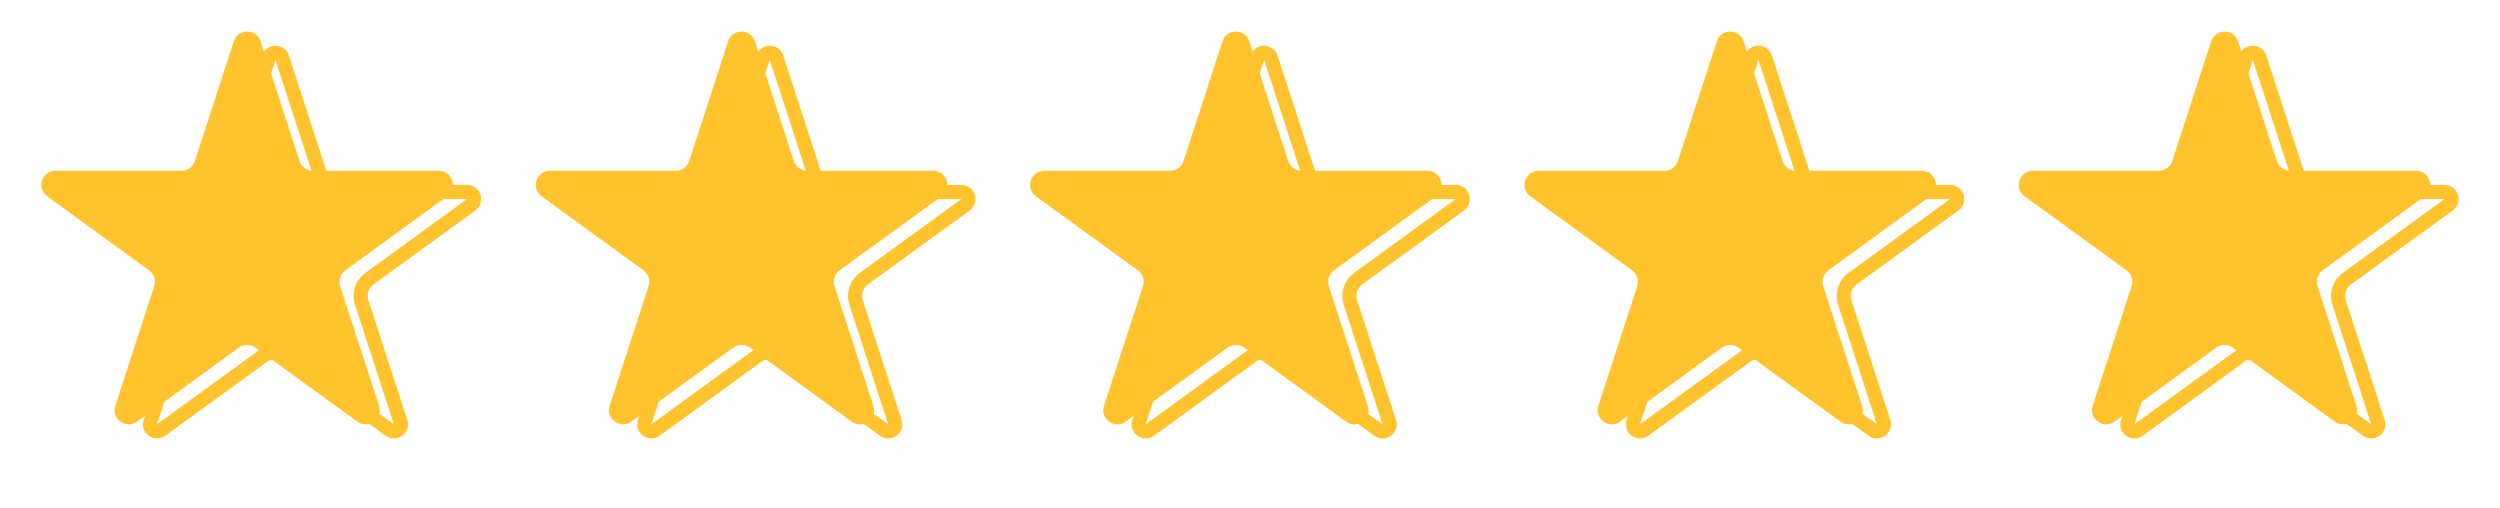 <svg width="177" height="36" viewBox="0 0 177 36" fill="none" xmlns="http://www.w3.org/2000/svg">
<path d="M19.024 4.082C19.174 3.621 19.826 3.621 19.976 4.082L22.729 12.556C22.93 13.174 23.506 13.592 24.155 13.592L33.066 13.592C33.55 13.592 33.752 14.212 33.36 14.497L26.151 19.734C25.625 20.116 25.405 20.793 25.606 21.411L28.36 29.885C28.509 30.346 27.982 30.729 27.59 30.444L20.382 25.207C19.856 24.825 19.144 24.825 18.618 25.207L11.41 30.444C11.018 30.729 10.491 30.346 10.64 29.885L13.394 21.411C13.595 20.793 13.375 20.116 12.849 19.734L5.64 14.497C5.248 14.212 5.45 13.592 5.934 13.592L14.845 13.592C15.494 13.592 16.07 13.174 16.271 12.556L19.024 4.082Z" stroke="#FFC32D"/>
<path d="M54.025 4.082C54.174 3.621 54.826 3.621 54.975 4.082L57.729 12.556C57.93 13.174 58.506 13.592 59.156 13.592L68.066 13.592C68.55 13.592 68.752 14.212 68.36 14.497L61.151 19.734C60.625 20.116 60.405 20.793 60.606 21.411L63.36 29.885C63.509 30.346 62.982 30.729 62.59 30.444L55.382 25.207C54.856 24.825 54.144 24.825 53.618 25.207L46.41 30.444C46.018 30.729 45.491 30.346 45.64 29.885L48.394 21.411C48.595 20.793 48.375 20.116 47.849 19.734L40.64 14.497C40.248 14.212 40.45 13.592 40.934 13.592L49.844 13.592C50.494 13.592 51.07 13.174 51.271 12.556L54.025 4.082Z" stroke="#FFC32D"/>
<path d="M89.025 4.082C89.174 3.621 89.826 3.621 89.975 4.082L92.729 12.556C92.93 13.174 93.506 13.592 94.156 13.592L103.066 13.592C103.55 13.592 103.752 14.212 103.36 14.497L96.151 19.734C95.625 20.116 95.405 20.793 95.606 21.411L98.36 29.885C98.509 30.346 97.982 30.729 97.59 30.444L90.382 25.207C89.856 24.825 89.144 24.825 88.618 25.207L81.41 30.444C81.018 30.729 80.491 30.346 80.64 29.885L83.394 21.411C83.595 20.793 83.375 20.116 82.849 19.734L75.64 14.497C75.248 14.212 75.45 13.592 75.934 13.592L84.844 13.592C85.494 13.592 86.07 13.174 86.271 12.556L89.025 4.082Z" stroke="#FFC32D"/>
<path d="M124.024 4.082C124.174 3.621 124.826 3.621 124.976 4.082L127.729 12.556C127.93 13.174 128.506 13.592 129.156 13.592L138.066 13.592C138.55 13.592 138.752 14.212 138.36 14.497L131.151 19.734C130.625 20.116 130.405 20.793 130.606 21.411L133.36 29.885C133.509 30.346 132.982 30.729 132.59 30.444L125.382 25.207C124.856 24.825 124.144 24.825 123.618 25.207L116.41 30.444C116.018 30.729 115.491 30.346 115.64 29.885L118.394 21.411C118.595 20.793 118.375 20.116 117.849 19.734L110.64 14.497C110.248 14.212 110.45 13.592 110.934 13.592L119.844 13.592C120.494 13.592 121.07 13.174 121.271 12.556L124.024 4.082Z" stroke="#FFC32D"/>
<path d="M159.024 4.082C159.174 3.621 159.826 3.621 159.976 4.082L162.729 12.556C162.93 13.174 163.506 13.592 164.156 13.592L173.066 13.592C173.55 13.592 173.752 14.212 173.36 14.497L166.151 19.734C165.625 20.116 165.405 20.793 165.606 21.411L168.36 29.885C168.509 30.346 167.982 30.729 167.59 30.444L160.382 25.207C159.856 24.825 159.144 24.825 158.618 25.207L151.41 30.444C151.018 30.729 150.491 30.346 150.64 29.885L153.394 21.411C153.595 20.793 153.375 20.116 152.849 19.734L145.64 14.497C145.248 14.212 145.45 13.592 145.934 13.592L154.844 13.592C155.494 13.592 156.07 13.174 156.271 12.556L159.024 4.082Z" stroke="#FFC32D"/>
<path d="M16.549 2.927C16.848 2.006 18.152 2.006 18.451 2.927L21.204 11.401C21.338 11.813 21.722 12.092 22.155 12.092L31.066 12.092C32.035 12.092 32.437 13.332 31.654 13.901L24.445 19.139C24.095 19.393 23.948 19.845 24.082 20.257L26.835 28.731C27.134 29.652 26.08 30.418 25.296 29.849L18.088 24.611C17.737 24.357 17.263 24.357 16.912 24.611L9.704 29.849C8.92 30.418 7.865 29.652 8.165 28.731L10.918 20.257C11.052 19.845 10.905 19.393 10.555 19.139L3.346 13.901C2.563 13.332 2.965 12.092 3.934 12.092L12.845 12.092C13.278 12.092 13.662 11.813 13.796 11.401L16.549 2.927Z" fill="#FFC32D"/>
<path d="M51.549 2.927C51.848 2.006 53.152 2.006 53.451 2.927L56.205 11.401C56.338 11.813 56.722 12.092 57.156 12.092L66.066 12.092C67.034 12.092 67.437 13.332 66.654 13.901L59.445 19.139C59.094 19.393 58.948 19.845 59.082 20.257L61.835 28.731C62.135 29.652 61.08 30.418 60.296 29.849L53.088 24.611C52.737 24.357 52.263 24.357 51.912 24.611L44.704 29.849C43.92 30.418 42.865 29.652 43.165 28.731L45.918 20.257C46.052 19.845 45.906 19.393 45.555 19.139L38.346 13.901C37.563 13.332 37.965 12.092 38.934 12.092L47.844 12.092C48.278 12.092 48.662 11.813 48.795 11.401L51.549 2.927Z" fill="#FFC32D"/>
<path d="M86.549 2.927C86.848 2.006 88.152 2.006 88.451 2.927L91.204 11.401C91.338 11.813 91.722 12.092 92.156 12.092L101.066 12.092C102.035 12.092 102.437 13.332 101.654 13.901L94.445 19.139C94.094 19.393 93.948 19.845 94.082 20.257L96.835 28.731C97.135 29.652 96.08 30.418 95.296 29.849L88.088 24.611C87.737 24.357 87.263 24.357 86.912 24.611L79.704 29.849C78.92 30.418 77.865 29.652 78.165 28.731L80.918 20.257C81.052 19.845 80.906 19.393 80.555 19.139L73.346 13.901C72.563 13.332 72.966 12.092 73.934 12.092L82.844 12.092C83.278 12.092 83.662 11.813 83.796 11.401L86.549 2.927Z" fill="#FFC32D"/>
<path d="M121.549 2.927C121.848 2.006 123.152 2.006 123.451 2.927L126.204 11.401C126.338 11.813 126.722 12.092 127.156 12.092L136.066 12.092C137.035 12.092 137.437 13.332 136.654 13.901L129.445 19.139C129.095 19.393 128.948 19.845 129.082 20.257L131.835 28.731C132.135 29.652 131.08 30.418 130.296 29.849L123.088 24.611C122.737 24.357 122.263 24.357 121.912 24.611L114.704 29.849C113.92 30.418 112.865 29.652 113.165 28.731L115.918 20.257C116.052 19.845 115.905 19.393 115.555 19.139L108.346 13.901C107.563 13.332 107.965 12.092 108.934 12.092L117.844 12.092C118.278 12.092 118.662 11.813 118.796 11.401L121.549 2.927Z" fill="#FFC32D"/>
<path d="M156.549 2.927C156.848 2.006 158.152 2.006 158.451 2.927L161.204 11.401C161.338 11.813 161.722 12.092 162.156 12.092L171.066 12.092C172.035 12.092 172.437 13.332 171.654 13.901L164.445 19.139C164.095 19.393 163.948 19.845 164.082 20.257L166.835 28.731C167.135 29.652 166.08 30.418 165.296 29.849L158.088 24.611C157.737 24.357 157.263 24.357 156.912 24.611L149.704 29.849C148.92 30.418 147.865 29.652 148.165 28.731L150.918 20.257C151.052 19.845 150.905 19.393 150.555 19.139L143.346 13.901C142.563 13.332 142.965 12.092 143.934 12.092L152.844 12.092C153.278 12.092 153.662 11.813 153.796 11.401L156.549 2.927Z" fill="#FFC32D"/>
</svg>
